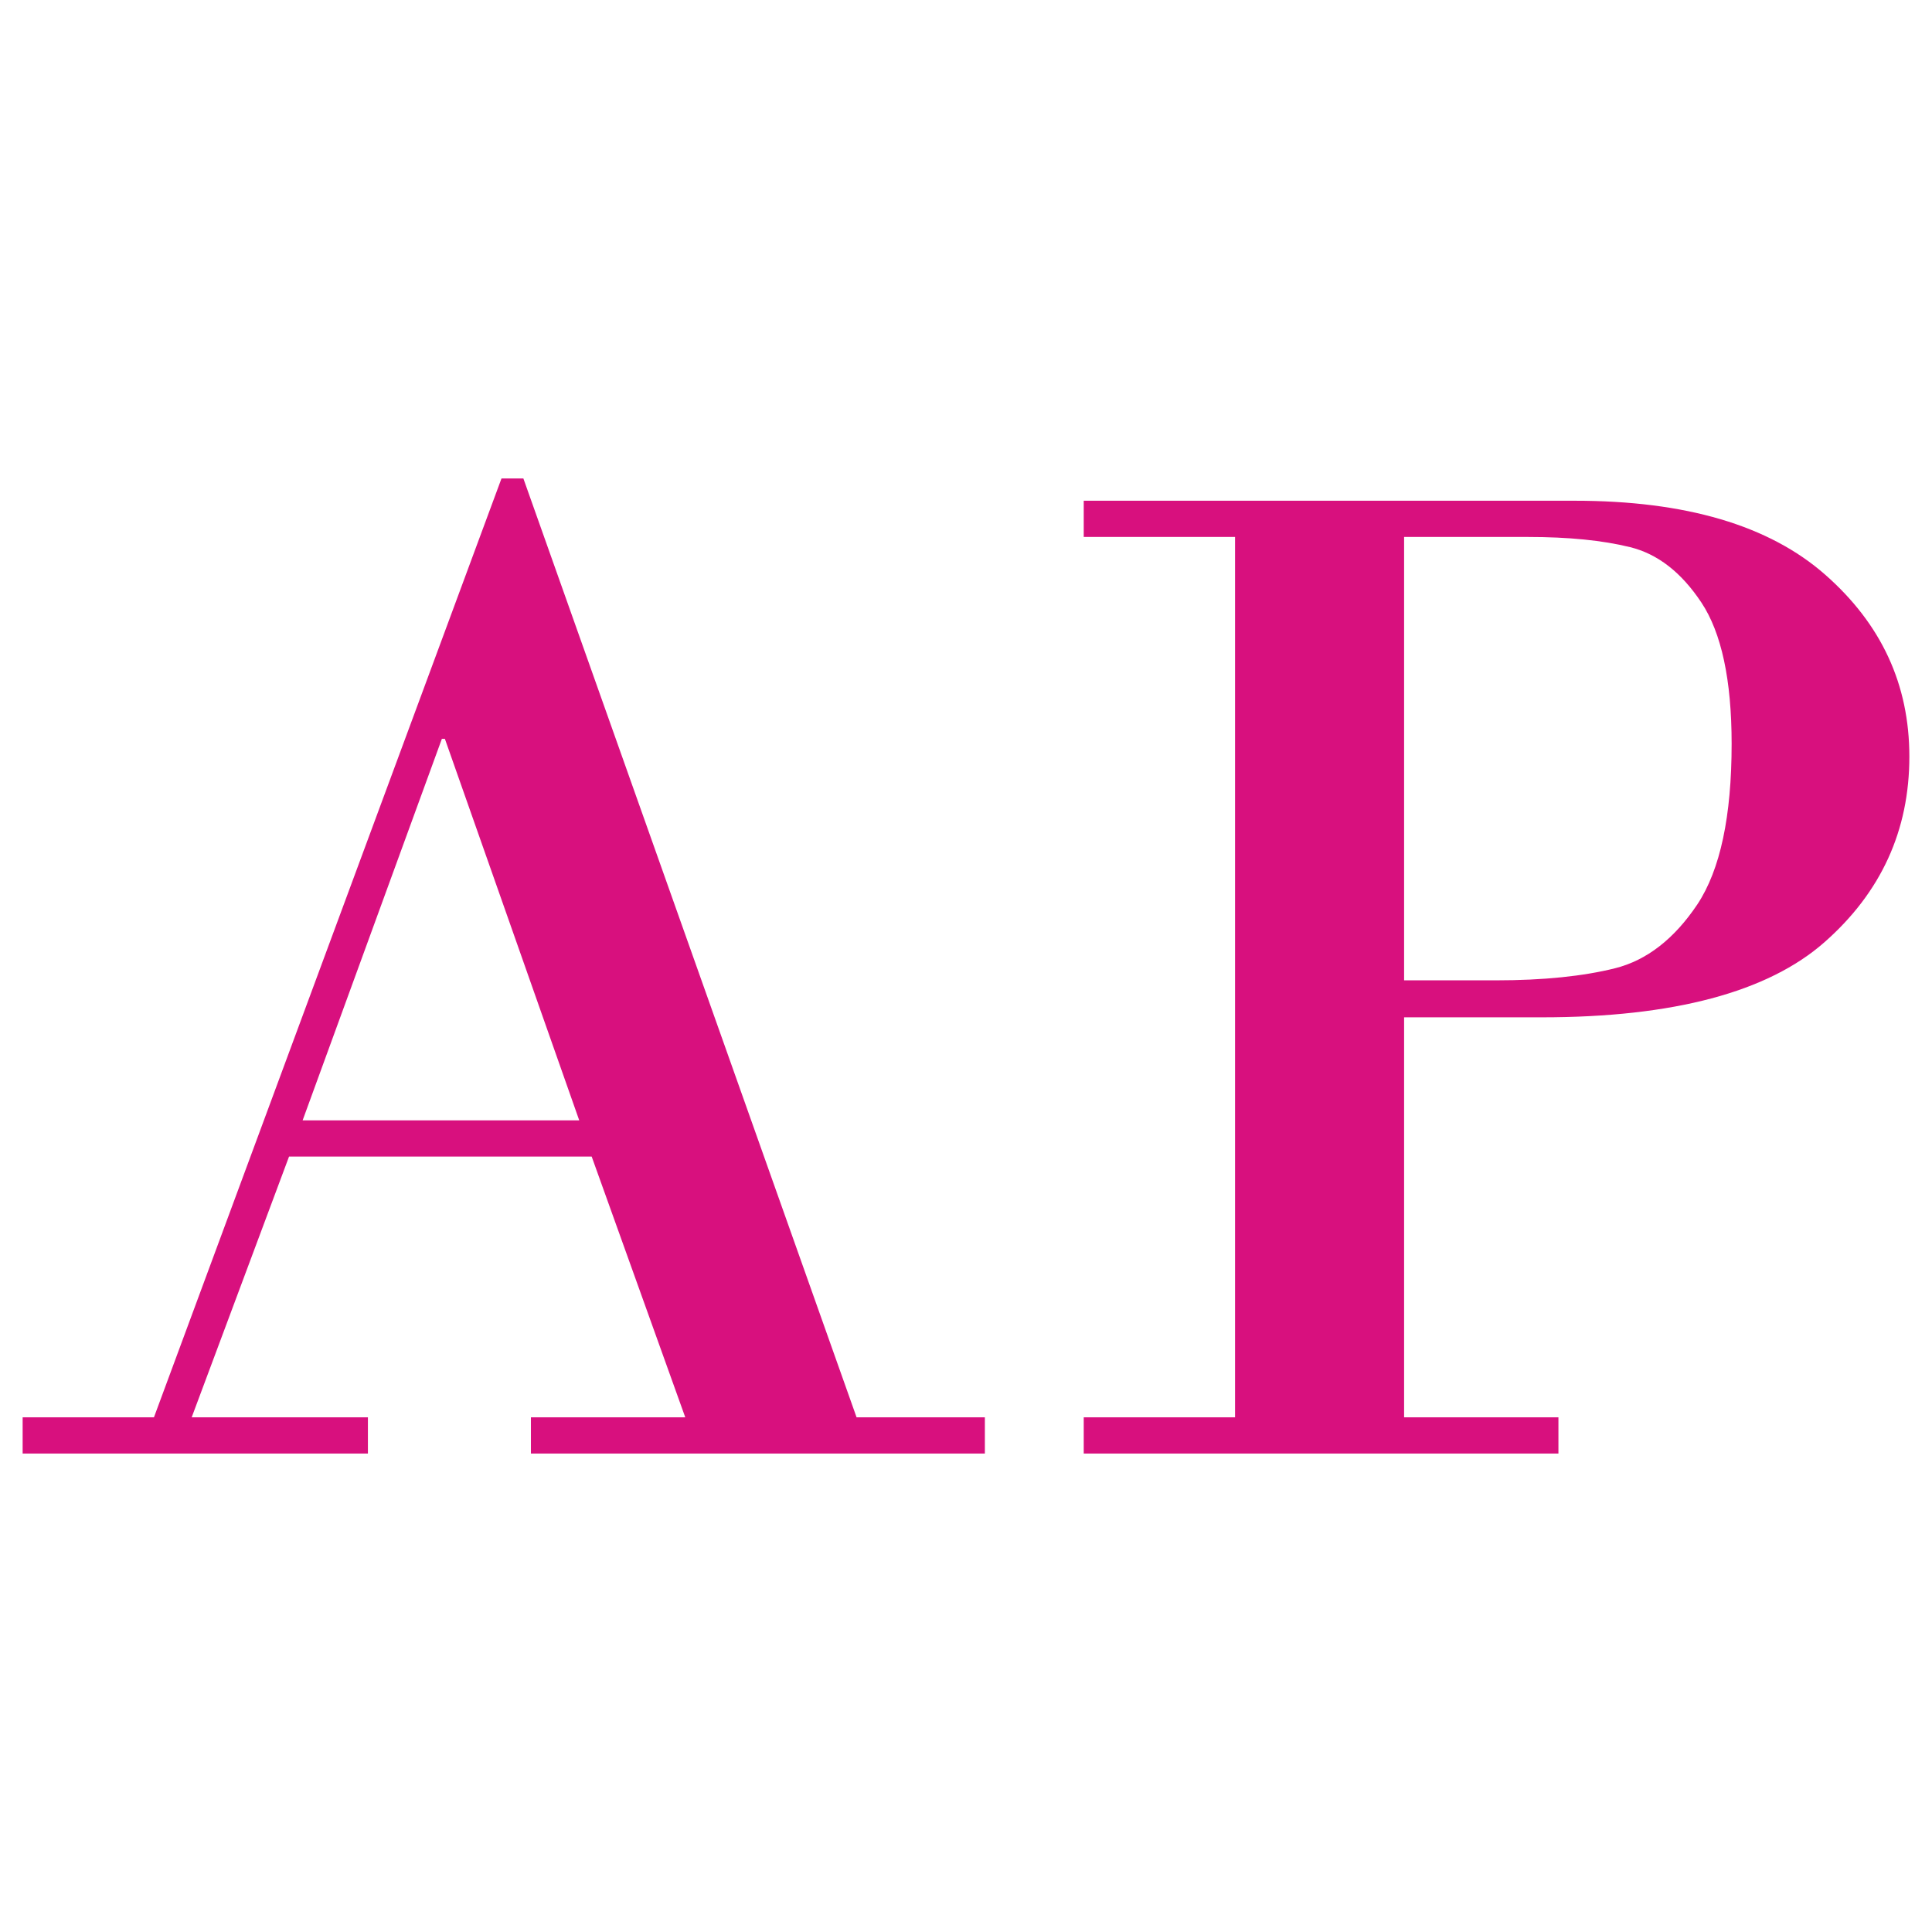 <svg xmlns="http://www.w3.org/2000/svg" xmlns:xlink="http://www.w3.org/1999/xlink" id="Layer_1" x="0px" y="0px" viewBox="0 0 512 512" style="enable-background:new 0 0 512 512;" xml:space="preserve"><style type="text/css">	.st0{fill:#D8107E;}</style><g>	<path class="st0" d="M156.8,306.5H76.6l-25.8,69.1h46.7v9.6H6v-9.6h34.8l92.1-248.8h5.8l88.3,248.8H261v9.6H140.7v-9.6h40.9  L156.8,306.5z M80.2,296.9h73.3l-35.6-101.1h-0.8L80.2,296.9z"></path>	<path class="st0" d="M372.1,269.6v106H413v9.6H287.2v-9.6h40.1V142.3h-40.1v-9.6h130.1c29.4,0,51.5,6.5,66.4,19.6  s22.3,29.1,22.3,48.2c0,19.6-7.5,36-22.5,49.2c-15,13.2-40,19.9-74.9,19.9H372.1z M372.1,142.3v117.5h24.3  c12.7,0,23.2-1.1,31.6-3.2s15.7-7.8,21.8-16.9c6.1-9.2,9.1-23.4,9.1-42.6c0-16.9-2.7-29.4-8-37.4S439.3,146.8,432,145  s-16.3-2.7-27.1-2.7H372.1z"></path></g></svg>